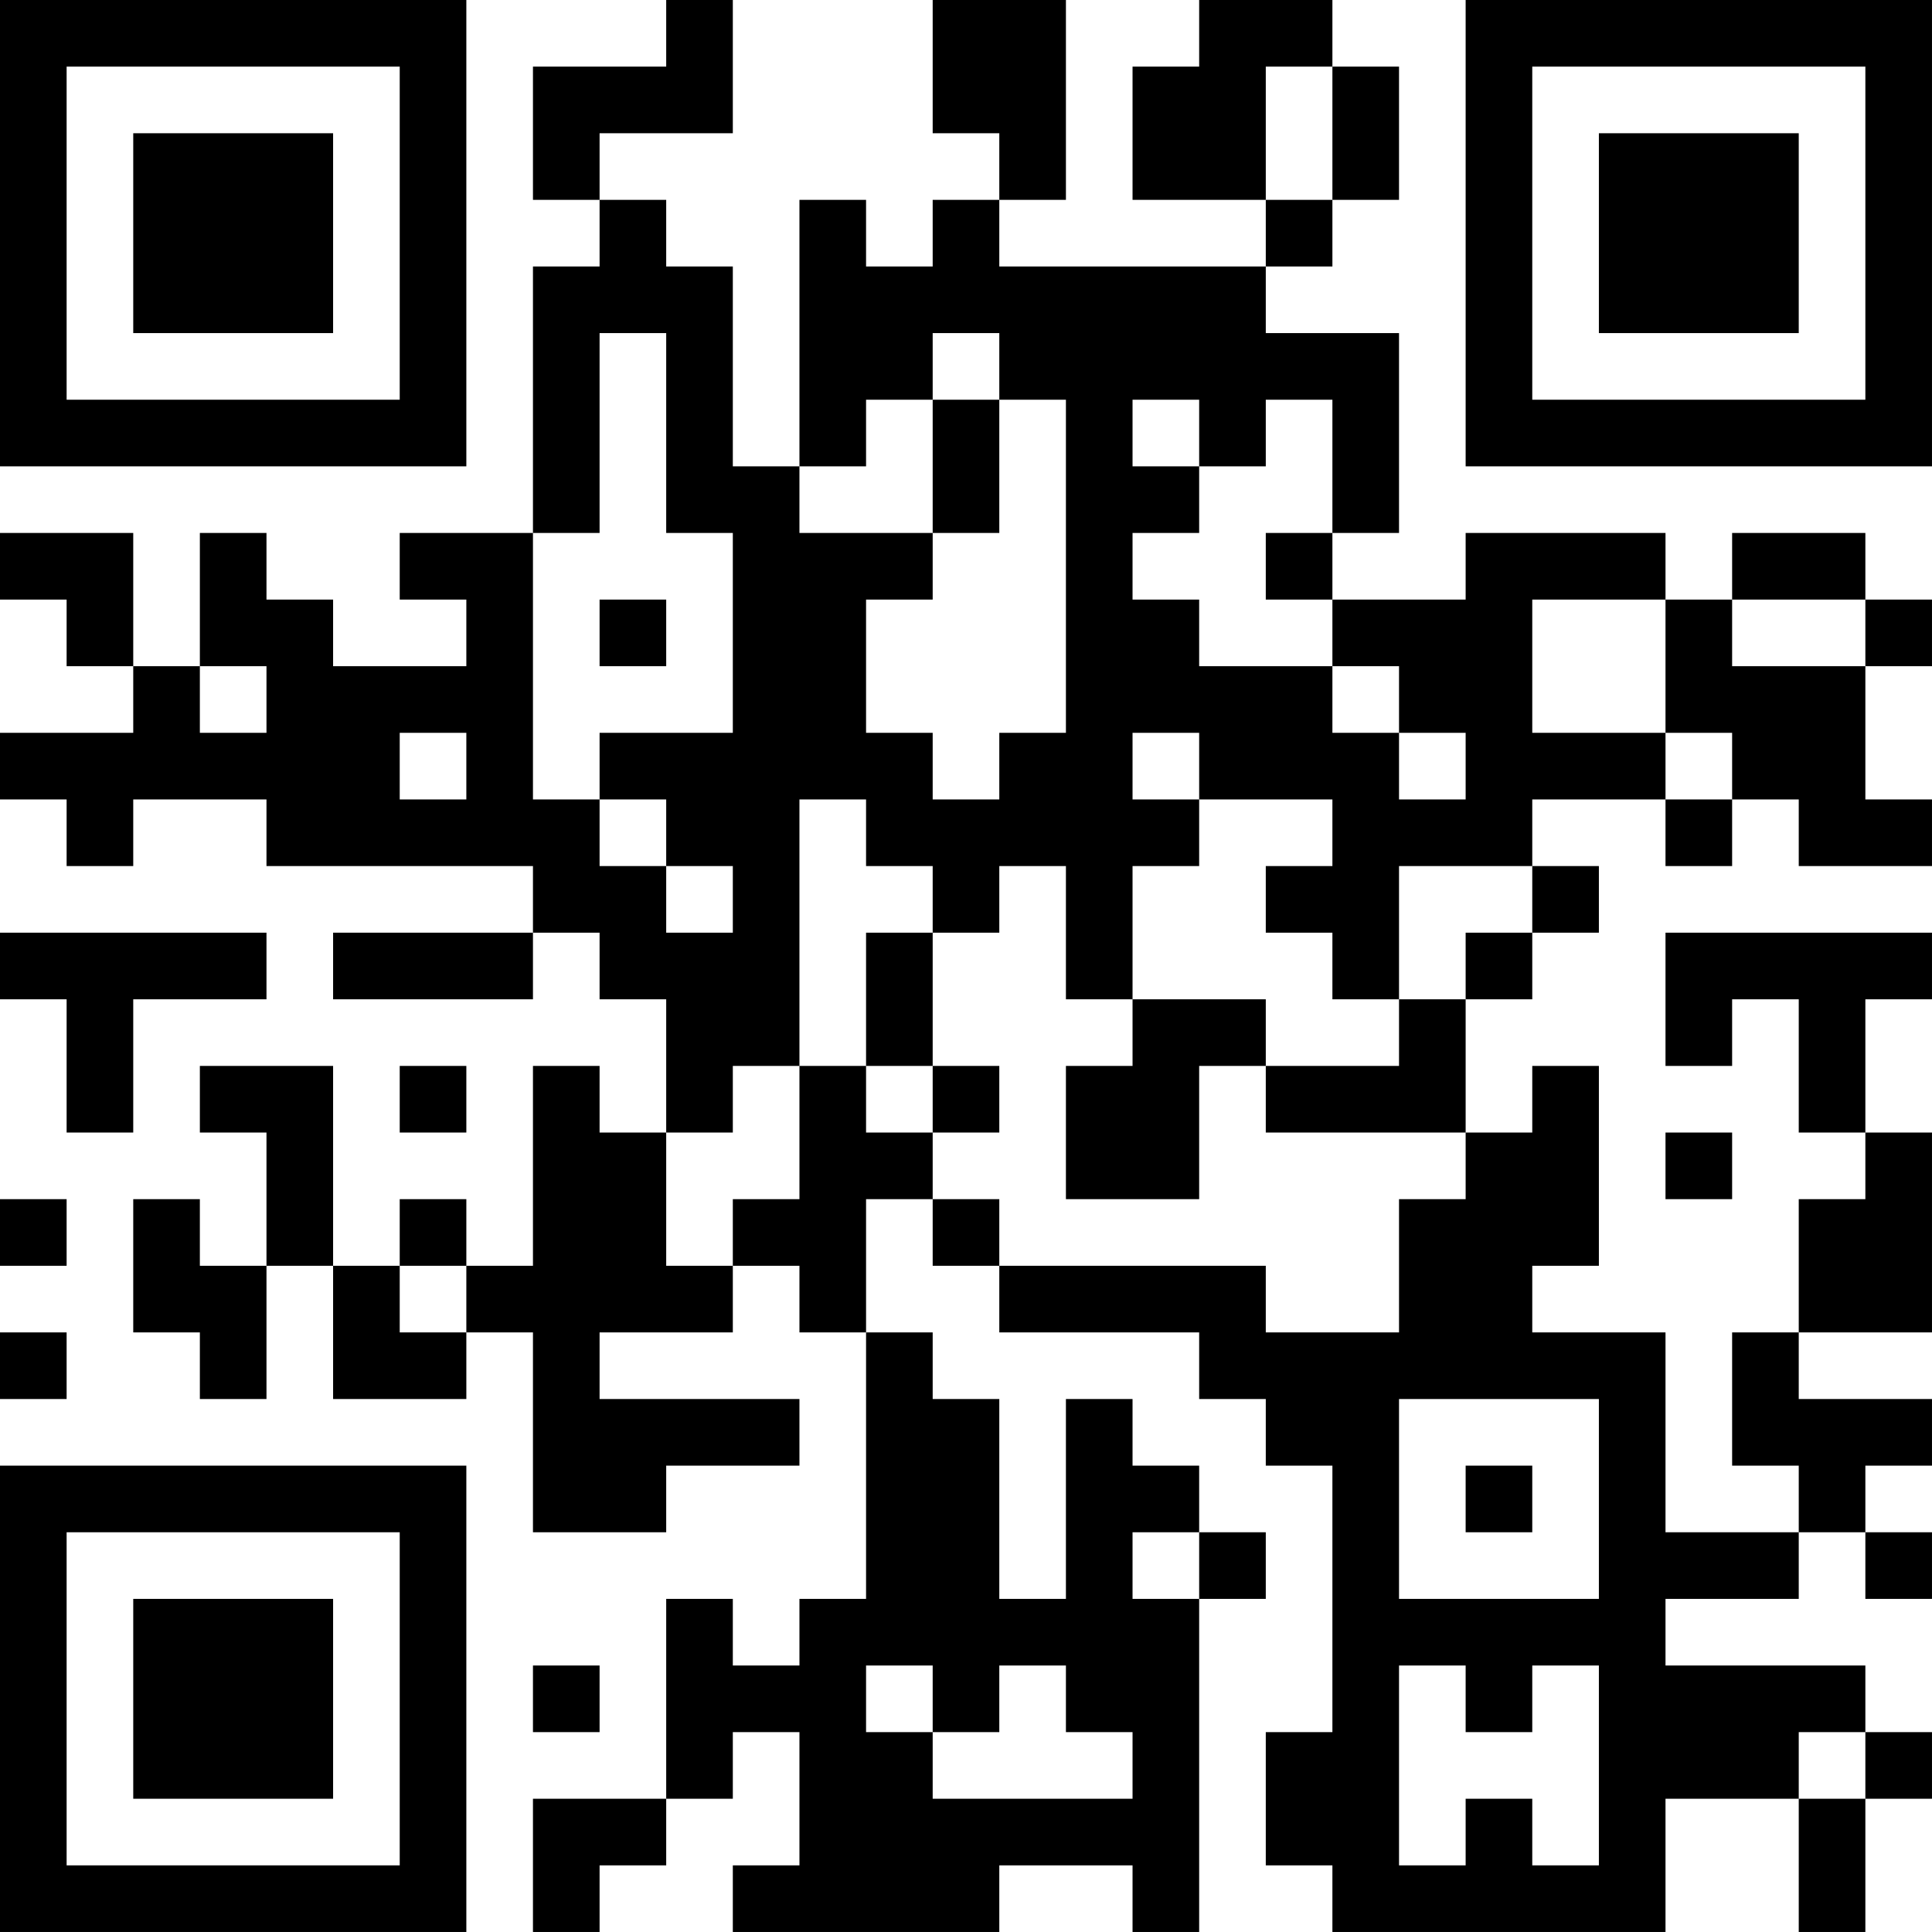 <?xml version="1.0" encoding="UTF-8"?>
<svg xmlns="http://www.w3.org/2000/svg" version="1.1" width="400" height="400" viewBox="0 0 400 400"><rect x="0" y="0" width="400" height="400" fill="#ffffff"/><g transform="scale(13.793)"><g transform="translate(0,0)"><path fill-rule="evenodd" d="M10 0L10 1L8 1L8 3L9 3L9 4L8 4L8 8L6 8L6 9L7 9L7 10L5 10L5 9L4 9L4 8L3 8L3 10L2 10L2 8L0 8L0 9L1 9L1 10L2 10L2 11L0 11L0 12L1 12L1 13L2 13L2 12L4 12L4 13L8 13L8 14L5 14L5 15L8 15L8 14L9 14L9 15L10 15L10 17L9 17L9 16L8 16L8 19L7 19L7 18L6 18L6 19L5 19L5 16L3 16L3 17L4 17L4 19L3 19L3 18L2 18L2 20L3 20L3 21L4 21L4 19L5 19L5 21L7 21L7 20L8 20L8 23L10 23L10 22L12 22L12 21L9 21L9 20L11 20L11 19L12 19L12 20L13 20L13 24L12 24L12 25L11 25L11 24L10 24L10 27L8 27L8 29L9 29L9 28L10 28L10 27L11 27L11 26L12 26L12 28L11 28L11 29L15 29L15 28L17 28L17 29L18 29L18 24L19 24L19 23L18 23L18 22L17 22L17 21L16 21L16 24L15 24L15 21L14 21L14 20L13 20L13 18L14 18L14 19L15 19L15 20L18 20L18 21L19 21L19 22L20 22L20 26L19 26L19 28L20 28L20 29L25 29L25 27L27 27L27 29L28 29L28 27L29 27L29 26L28 26L28 25L25 25L25 24L27 24L27 23L28 23L28 24L29 24L29 23L28 23L28 22L29 22L29 21L27 21L27 20L29 20L29 17L28 17L28 15L29 15L29 14L25 14L25 16L26 16L26 15L27 15L27 17L28 17L28 18L27 18L27 20L26 20L26 22L27 22L27 23L25 23L25 20L23 20L23 19L24 19L24 16L23 16L23 17L22 17L22 15L23 15L23 14L24 14L24 13L23 13L23 12L25 12L25 13L26 13L26 12L27 12L27 13L29 13L29 12L28 12L28 10L29 10L29 9L28 9L28 8L26 8L26 9L25 9L25 8L22 8L22 9L20 9L20 8L21 8L21 5L19 5L19 4L20 4L20 3L21 3L21 1L20 1L20 0L18 0L18 1L17 1L17 3L19 3L19 4L15 4L15 3L16 3L16 0L14 0L14 2L15 2L15 3L14 3L14 4L13 4L13 3L12 3L12 7L11 7L11 4L10 4L10 3L9 3L9 2L11 2L11 0ZM19 1L19 3L20 3L20 1ZM9 5L9 8L8 8L8 12L9 12L9 13L10 13L10 14L11 14L11 13L10 13L10 12L9 12L9 11L11 11L11 8L10 8L10 5ZM14 5L14 6L13 6L13 7L12 7L12 8L14 8L14 9L13 9L13 11L14 11L14 12L15 12L15 11L16 11L16 6L15 6L15 5ZM14 6L14 8L15 8L15 6ZM17 6L17 7L18 7L18 8L17 8L17 9L18 9L18 10L20 10L20 11L21 11L21 12L22 12L22 11L21 11L21 10L20 10L20 9L19 9L19 8L20 8L20 6L19 6L19 7L18 7L18 6ZM9 9L9 10L10 10L10 9ZM23 9L23 11L25 11L25 12L26 12L26 11L25 11L25 9ZM26 9L26 10L28 10L28 9ZM3 10L3 11L4 11L4 10ZM6 11L6 12L7 12L7 11ZM17 11L17 12L18 12L18 13L17 13L17 15L16 15L16 13L15 13L15 14L14 14L14 13L13 13L13 12L12 12L12 16L11 16L11 17L10 17L10 19L11 19L11 18L12 18L12 16L13 16L13 17L14 17L14 18L15 18L15 19L19 19L19 20L21 20L21 18L22 18L22 17L19 17L19 16L21 16L21 15L22 15L22 14L23 14L23 13L21 13L21 15L20 15L20 14L19 14L19 13L20 13L20 12L18 12L18 11ZM0 14L0 15L1 15L1 17L2 17L2 15L4 15L4 14ZM13 14L13 16L14 16L14 17L15 17L15 16L14 16L14 14ZM17 15L17 16L16 16L16 18L18 18L18 16L19 16L19 15ZM6 16L6 17L7 17L7 16ZM25 17L25 18L26 18L26 17ZM0 18L0 19L1 19L1 18ZM6 19L6 20L7 20L7 19ZM0 20L0 21L1 21L1 20ZM21 21L21 24L24 24L24 21ZM22 22L22 23L23 23L23 22ZM17 23L17 24L18 24L18 23ZM8 25L8 26L9 26L9 25ZM13 25L13 26L14 26L14 27L17 27L17 26L16 26L16 25L15 25L15 26L14 26L14 25ZM21 25L21 28L22 28L22 27L23 27L23 28L24 28L24 25L23 25L23 26L22 26L22 25ZM27 26L27 27L28 27L28 26ZM0 0L0 7L7 7L7 0ZM1 1L1 6L6 6L6 1ZM2 2L2 5L5 5L5 2ZM22 0L22 7L29 7L29 0ZM23 1L23 6L28 6L28 1ZM24 2L24 5L27 5L27 2ZM0 22L0 29L7 29L7 22ZM1 23L1 28L6 28L6 23ZM2 24L2 27L5 27L5 24Z" fill="#000000"/></g></g></svg>

